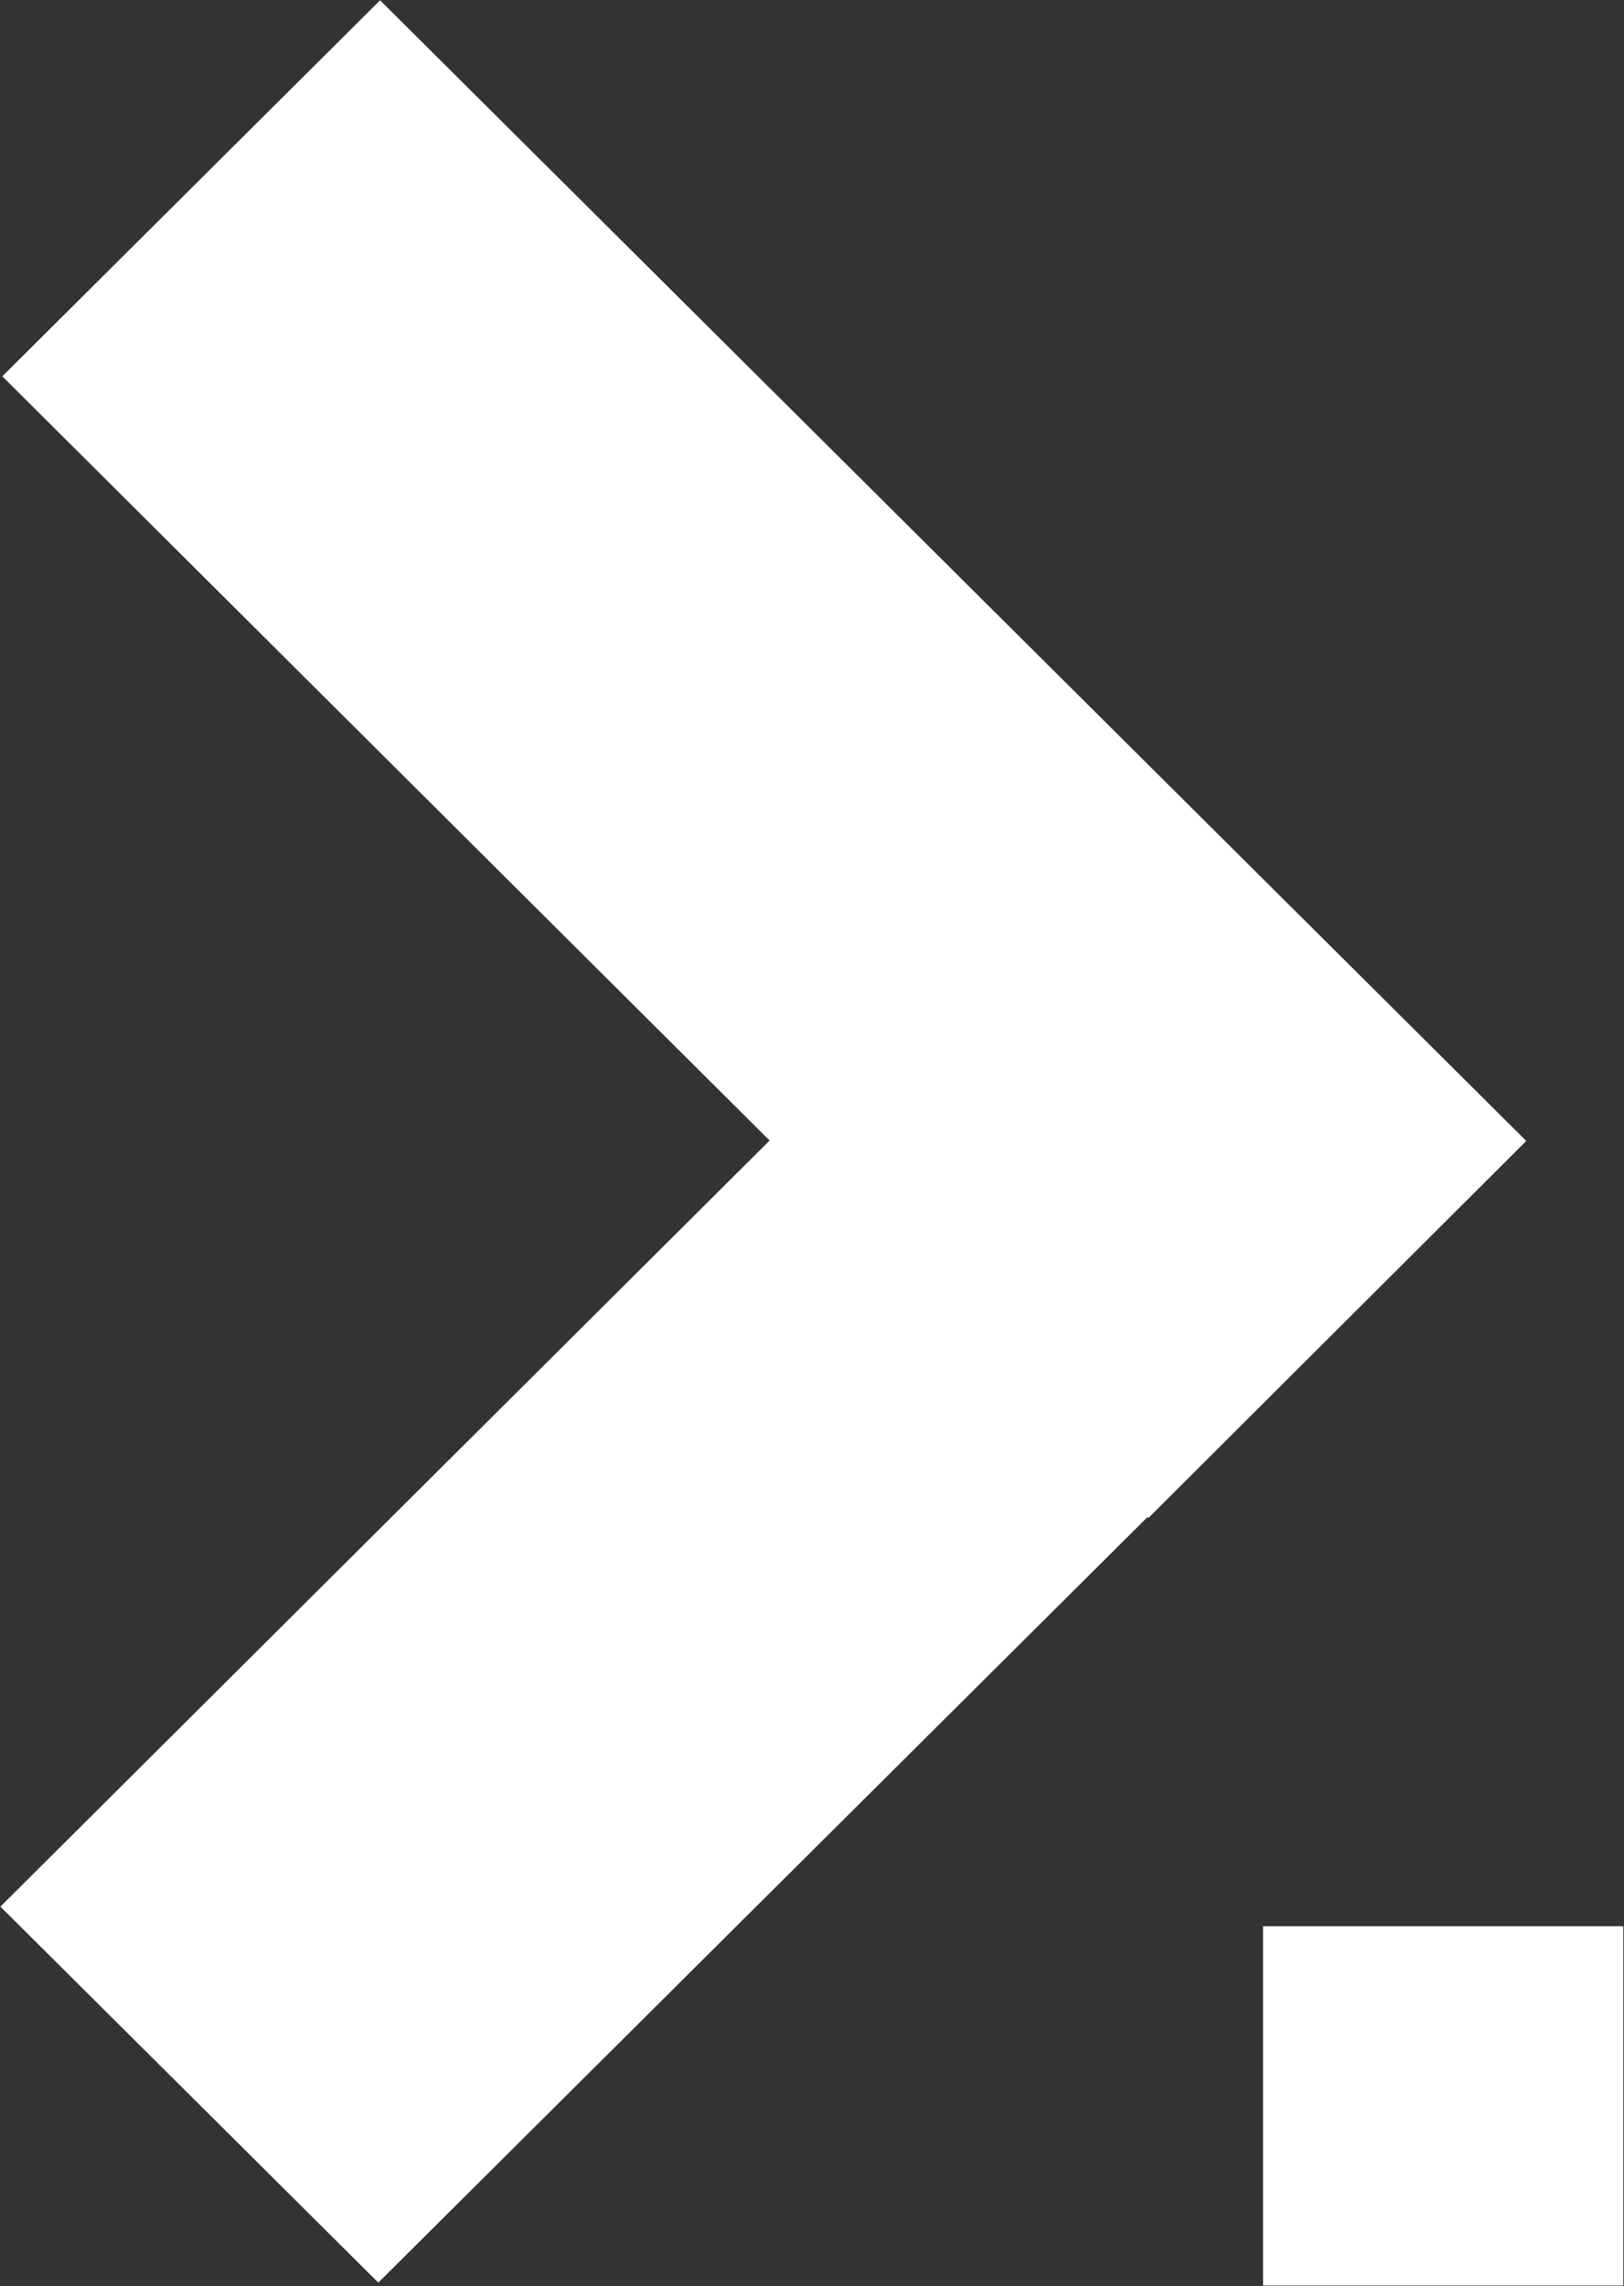 <svg version="1.2" xmlns="http://www.w3.org/2000/svg" viewBox="0 0 1542 2170" width="1542" height="2170">
	<rect x="0" y="0" width="1542" height="2170" fill="#333333" stroke="none"/>
	<title>RDY</title>
	<style>
		.s0 { fill: #ffffff } 
	</style>
	<path id="Layer" class="s0" d="m1541.3 1828.4v341.1h-342v-341.1zm-1540.9-18.6l1088.3-1083.6 358.7 357.8-1088.2 1082.7zm360.5-1809.5l1088.3 1082.7-358.7 357.8-1088.3-1083.6z"/>
</svg>